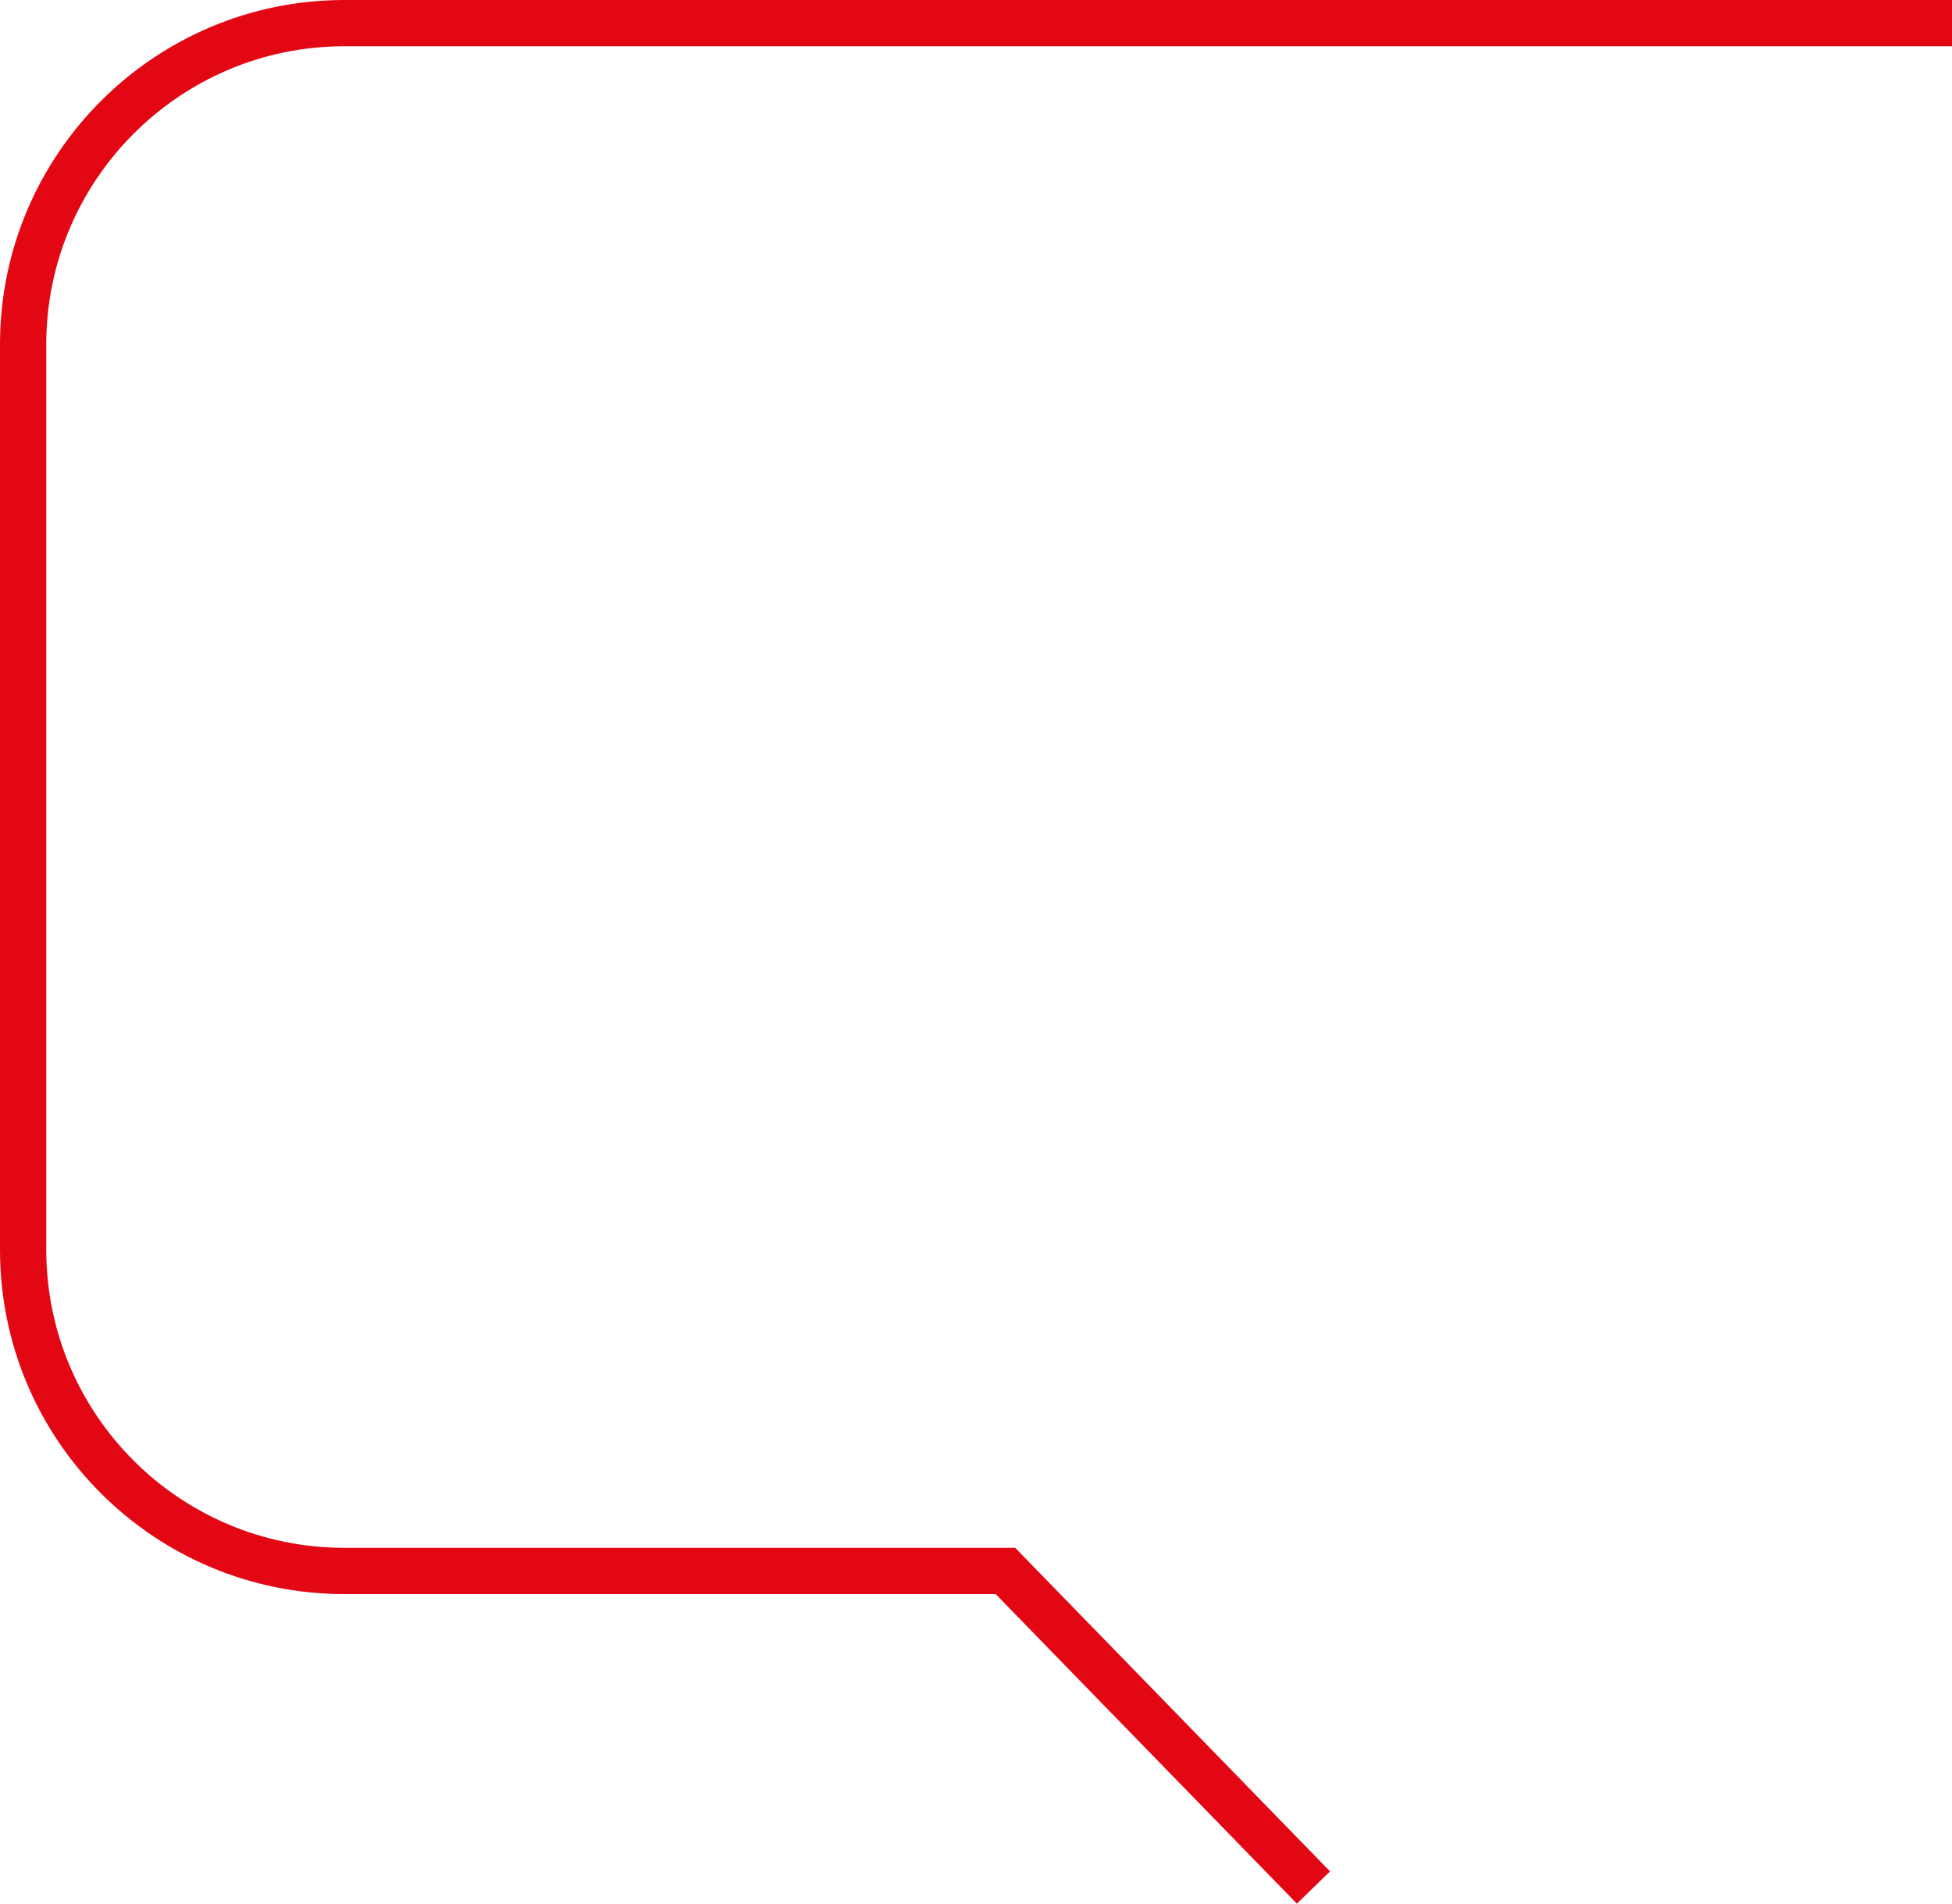 <?xml version="1.0" encoding="UTF-8"?> <svg xmlns="http://www.w3.org/2000/svg" xmlns:xlink="http://www.w3.org/1999/xlink" version="1.1" id="Слой_1" x="0px" y="0px" viewBox="0 0 295.3 288.1" style="enable-background:new 0 0 295.3 288.1;" xml:space="preserve"> <style type="text/css"> .st0{fill:none;stroke:#E30613;stroke-width:7;stroke-miterlimit:10;} </style> <path class="st0" d="M295.3,3.5H52.1C25.3,3.5,3.5,25.3,3.5,52.1v137c0,26.9,21.8,48.6,48.6,48.6h100l46.6,47.9"></path> </svg> 